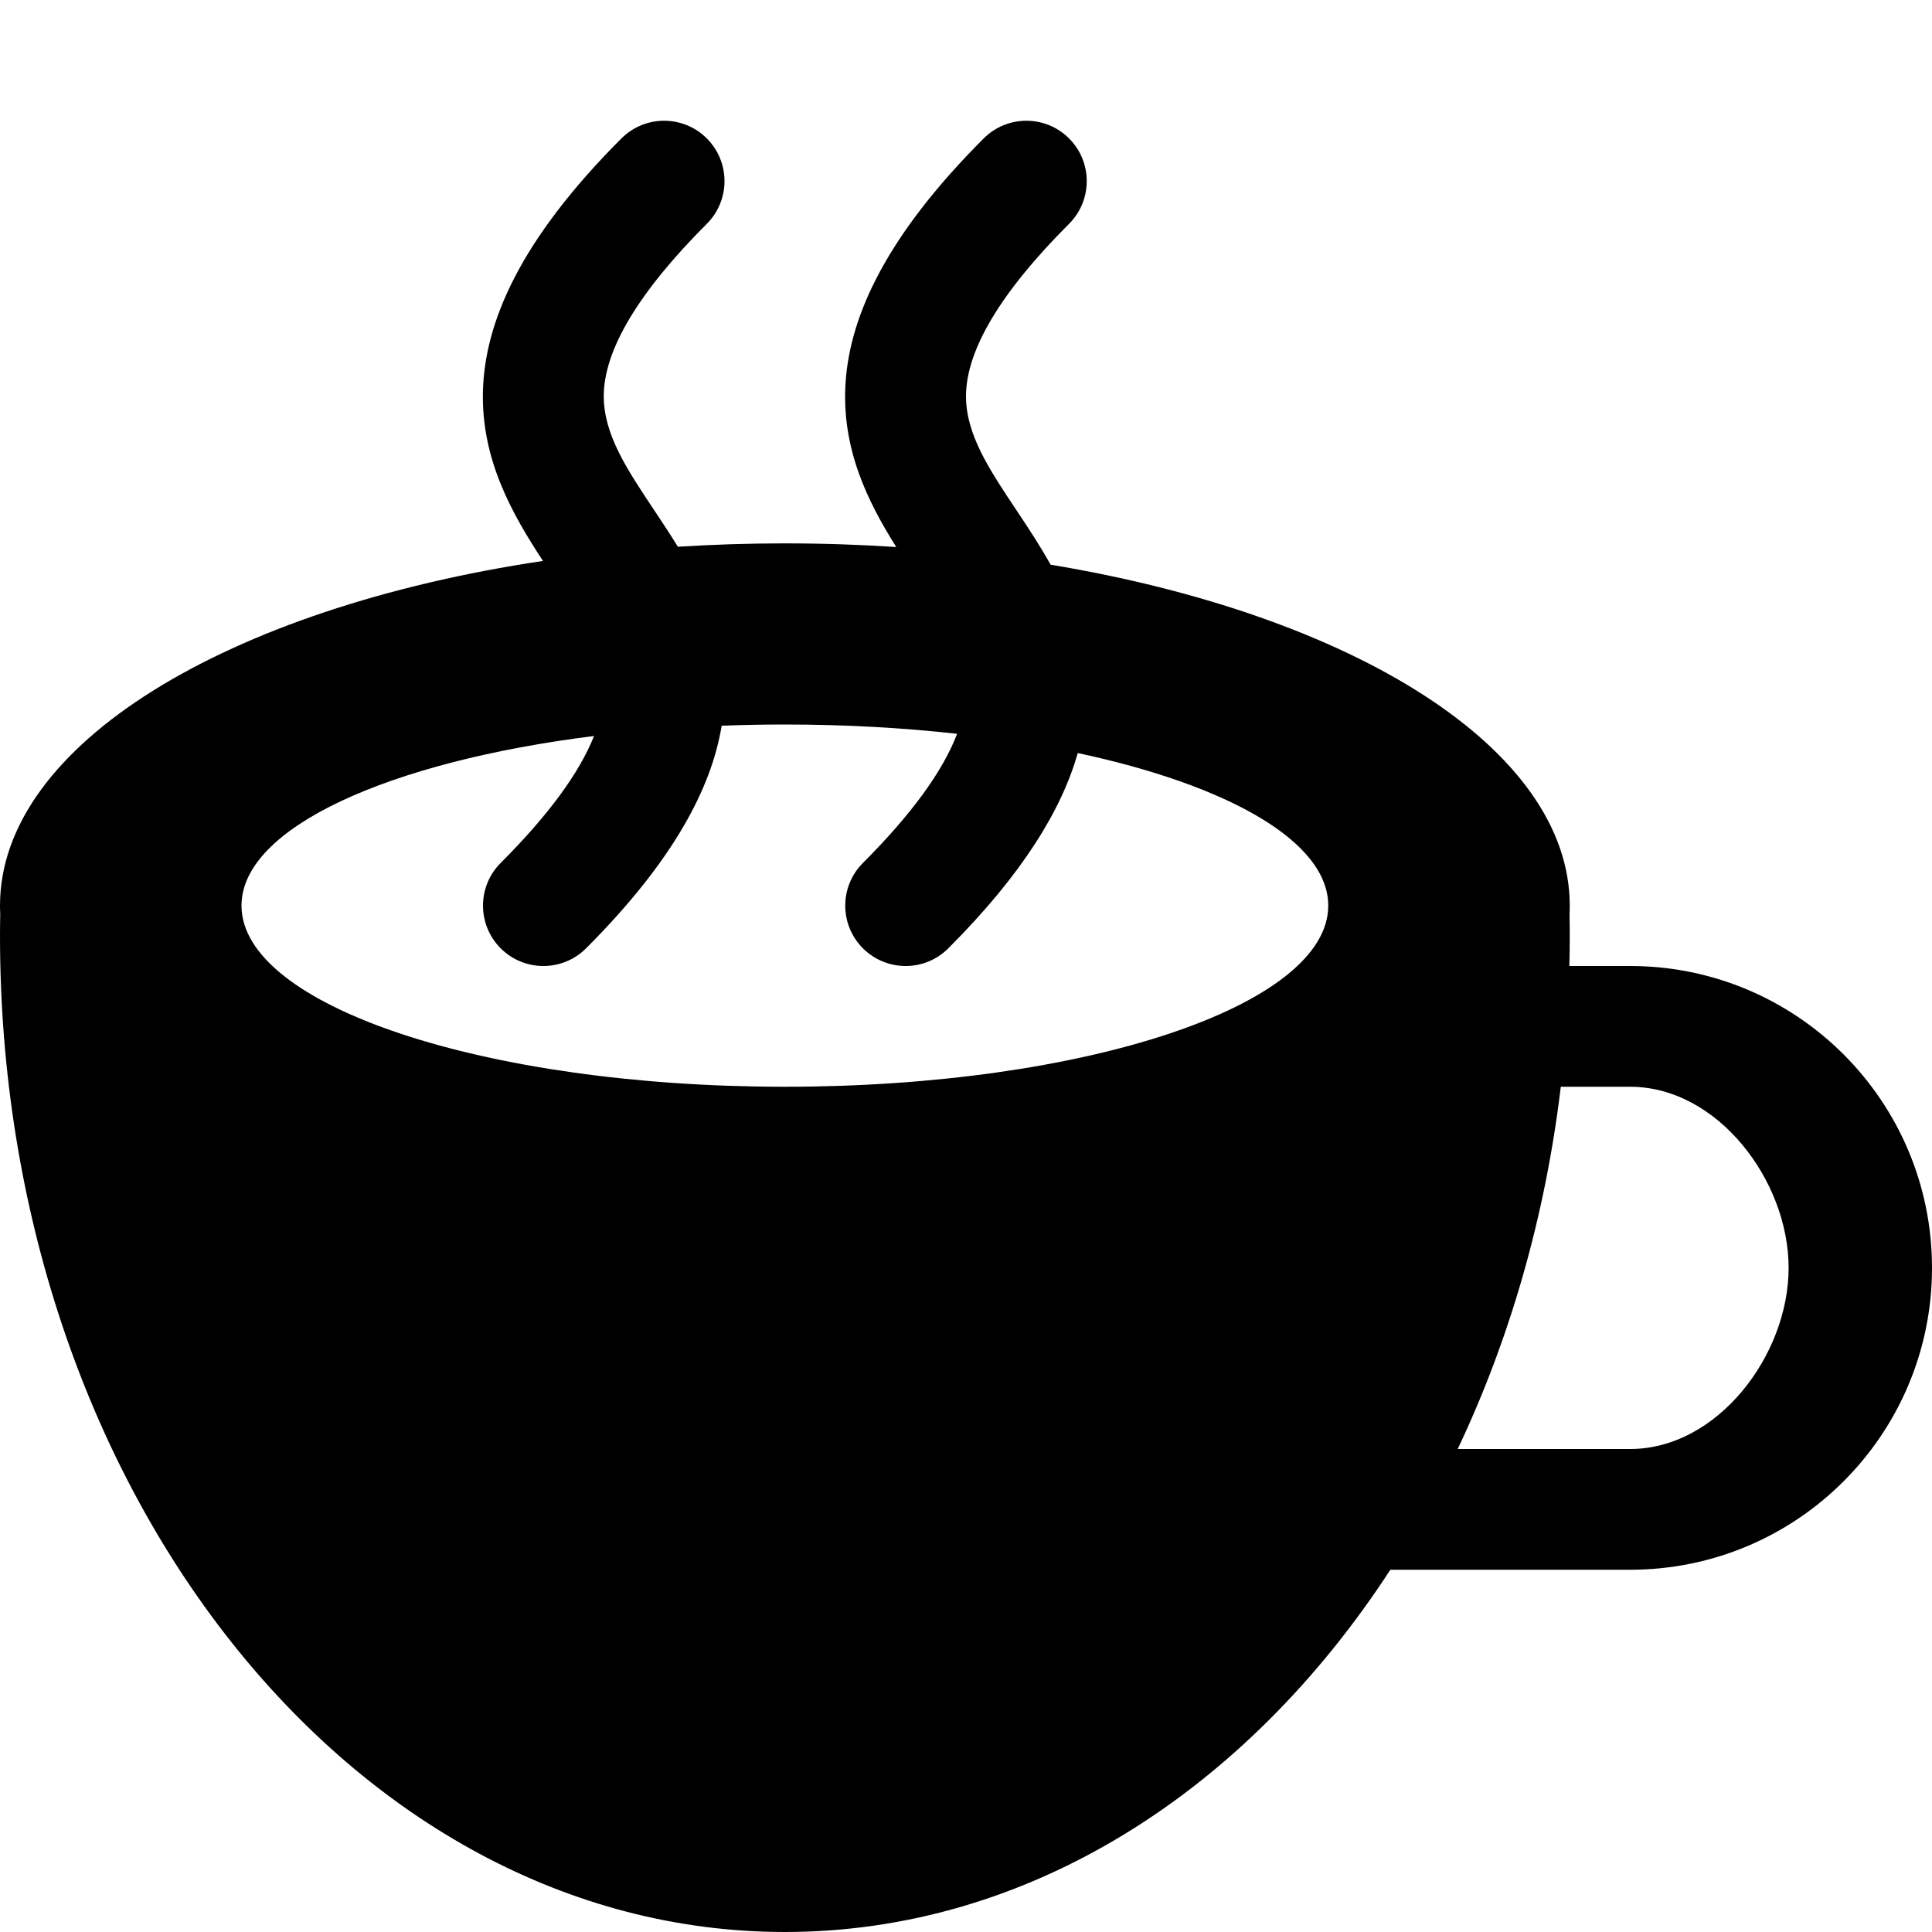 <svg xmlns="http://www.w3.org/2000/svg" viewBox="0 0 512 512"><path d="M432 256h-16.104c.062-2.658.104-5.323.104-8 0-1.927-.026-3.846-.062-5.762.037-.744.062-1.49.062-2.238 0-41.61-57.363-77.033-137.579-90.353-2.896-5.198-6.102-10.012-9.108-14.522-7.144-10.715-13.313-19.969-13.313-30.125 0-12.191 9.189-27.562 27.313-45.687 6.249-6.248 6.249-16.379 0-22.627-6.248-6.249-16.379-6.249-22.627 0-51.436 51.435-38.372 84.139-23.169 108.28-9.643-.632-19.495-.966-29.517-.966-9.622 0-19.086.309-28.361.892-2.092-3.417-4.257-6.664-6.326-9.767-7.144-10.715-13.313-19.969-13.313-30.125 0-12.191 9.189-27.562 27.313-45.687 6.249-6.248 6.249-16.379 0-22.627-6.248-6.249-16.379-6.249-22.627 0-54.103 54.102-36.845 87.48-20.796 111.968-83.5 12.475-143.89 48.653-143.89 91.346 0 .749.024 1.494.062 2.238-.036 1.916-.062 3.835-.062 5.762 0 145.803 93.125 264 208 264 64.591 0 122.305-37.368 160.455-96h63.545c44.183 0 80-35.817 80-80s-35.817-80-80-80zm-224 32c-79.529 0-144-21.49-144-48 0-20.577 38.848-38.127 93.427-44.953-3.882 9.791-12.15 21.049-24.74 33.64-6.249 6.248-6.249 16.379 0 22.627 3.124 3.124 7.218 4.686 11.313 4.686s8.189-1.562 11.313-4.687c23.148-23.148 33.229-42.501 35.935-58.988 5.497-.212 11.085-.325 16.752-.325 15.954 0 31.299.867 45.642 2.463-3.779 9.926-12.112 21.379-24.956 34.223-6.249 6.248-6.249 16.379 0 22.627 3.125 3.125 7.219 4.687 11.314 4.687s8.189-1.562 11.313-4.687c19.844-19.844 30.083-36.898 34.307-51.75 39.924 8.533 66.38 23.455 66.38 40.437 0 26.51-64.471 48-144 48zm224 96h-45.697c13.696-28.864 23.17-61.321 27.323-96h18.374c23.159 0 42 24.841 42 48s-18.841 48-42 48z"/></svg>